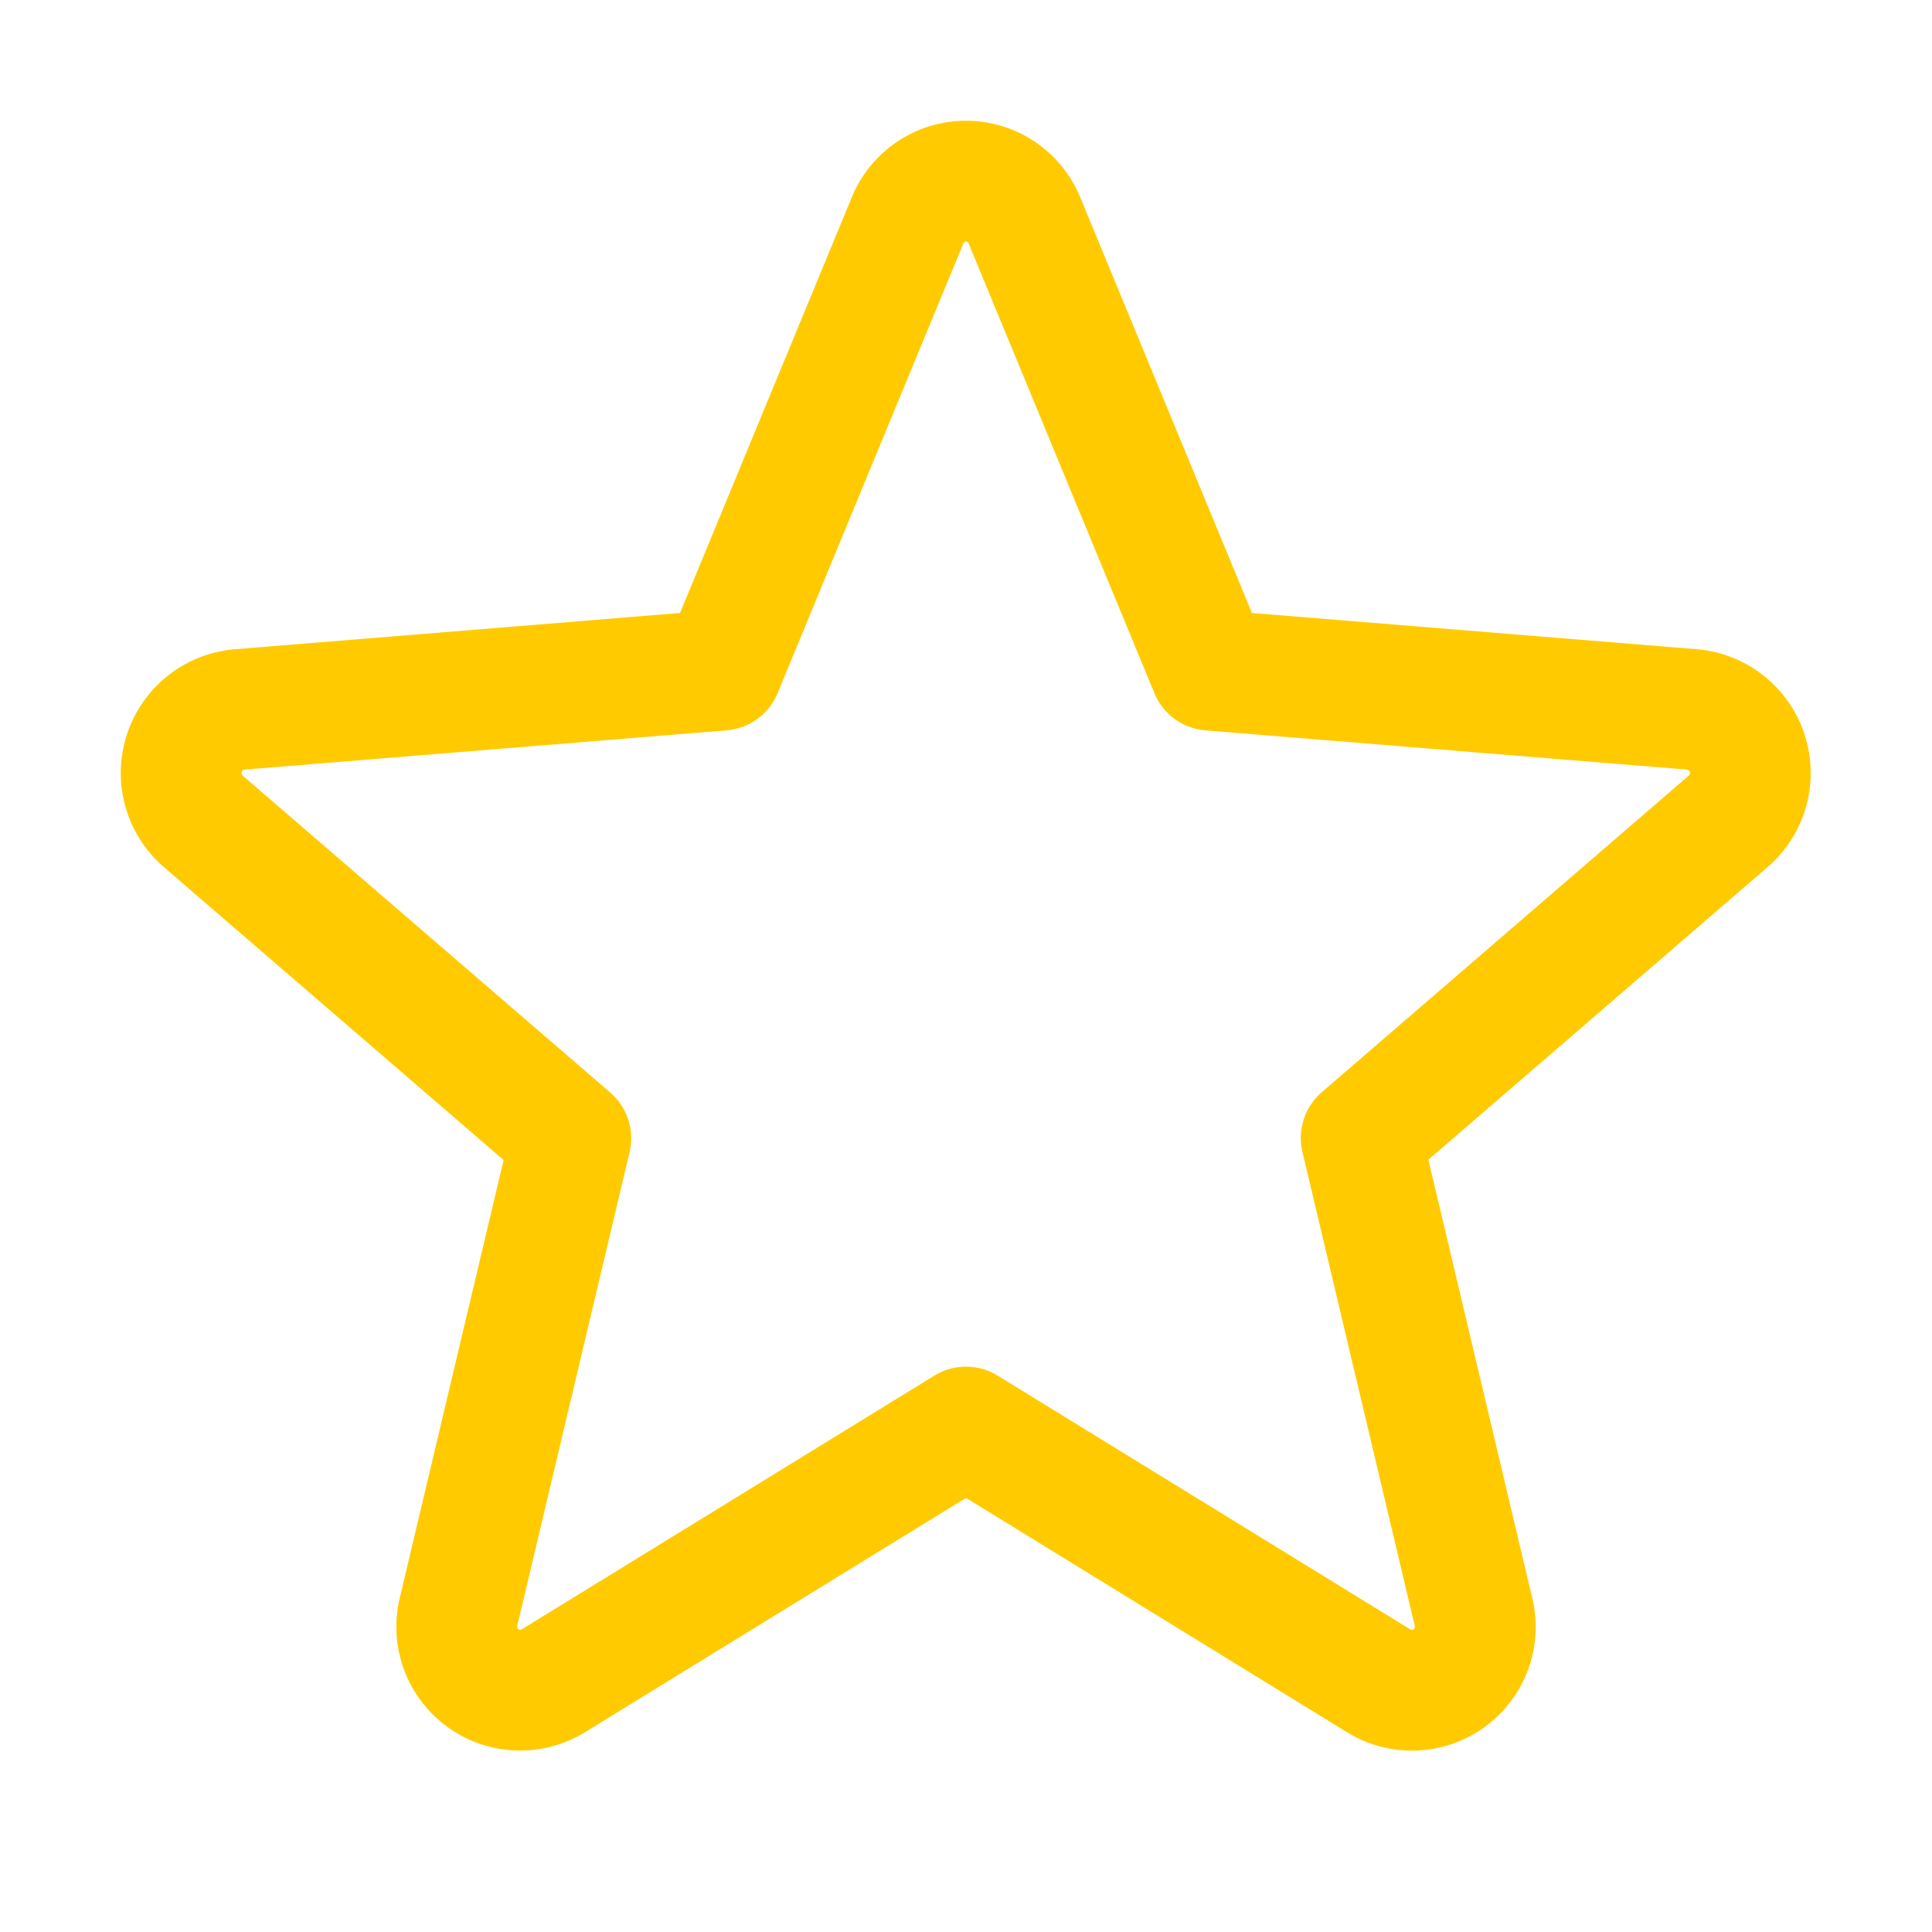 <svg xmlns="http://www.w3.org/2000/svg" fill="none" viewBox="0 0 24 24"><g clip-path="url(#a)"><path stroke="#FFCB00" stroke-linecap="round" stroke-linejoin="round" stroke-width="1.5" d="m12 17.727 5.13 3.155a.787.787 0 0 0 1.174-.86l-1.395-5.886 4.565-3.938a.793.793 0 0 0-.449-1.385l-5.991-.488-2.308-5.587a.784.784 0 0 0-1.452 0L8.966 8.325l-5.991.488a.793.793 0 0 0-.45 1.39l4.566 3.937-1.395 5.882a.788.788 0 0 0 1.174.86L12 17.727Z"/></g><defs><clipPath id="a"><path fill="#fff" d="M0 0h24v24H0z"/></clipPath></defs></svg>